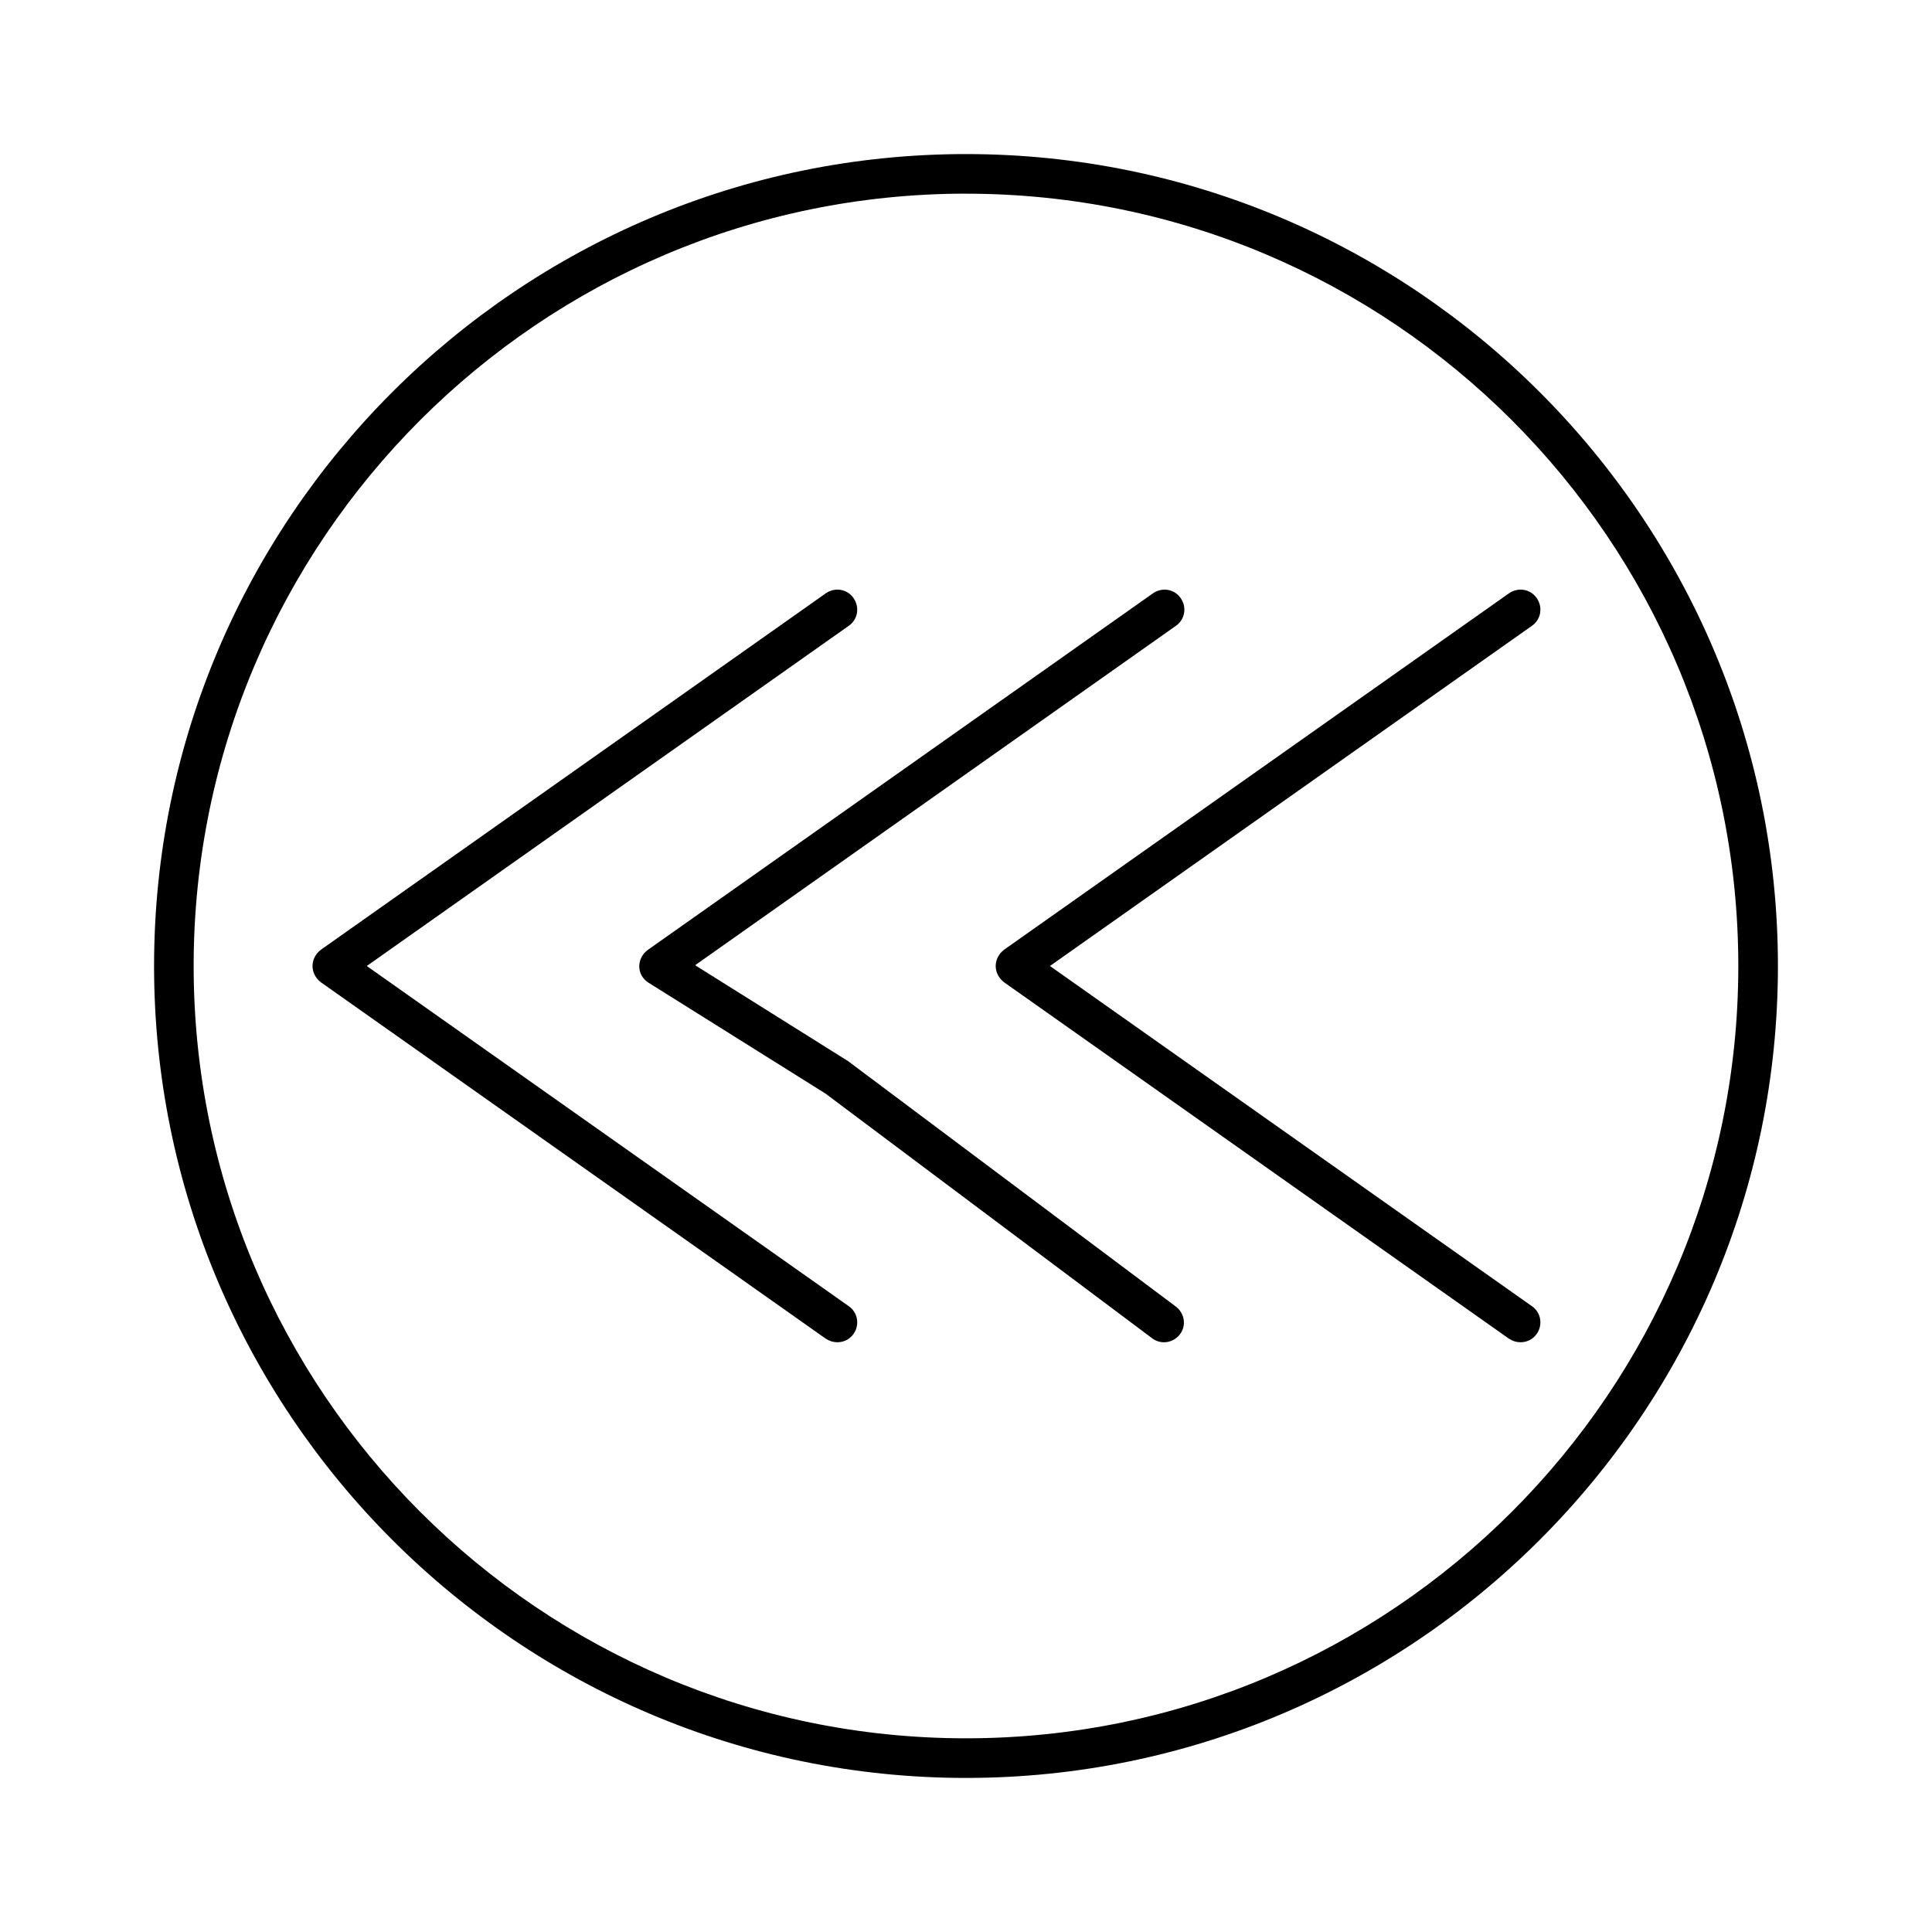 <?xml version="1.0" encoding="UTF-8"?>
<!-- Uploaded to: ICON Repo, www.svgrepo.com, Generator: ICON Repo Mixer Tools -->
<svg fill="#000000" width="800px" height="800px" version="1.1" viewBox="144 144 512 512" xmlns="http://www.w3.org/2000/svg">
 <g>
  <path d="m407.87 400c0 1.68 0.84 3.254 2.203 4.305l133.82 94.465c0.945 0.625 1.996 0.941 3.043 0.941 1.68 0 3.254-0.734 4.305-2.203 1.68-2.414 1.156-5.668-1.258-7.348l-127.74-90.16 127.74-90.16c2.414-1.68 2.938-4.934 1.258-7.348-1.68-2.414-4.934-2.938-7.348-1.258l-133.82 94.465c-1.363 1.047-2.203 2.621-2.203 4.301z"/>
  <path d="m365.89 499.71c1.68 0 3.254-0.734 4.305-2.203 1.68-2.414 1.156-5.668-1.258-7.348l-127.74-90.16 127.74-90.16c2.414-1.68 2.938-4.934 1.258-7.348-1.68-2.414-4.934-2.938-7.348-1.258l-133.82 94.465c-1.367 1.047-2.207 2.621-2.207 4.301s0.84 3.254 2.203 4.305l133.82 94.465c0.949 0.625 1.996 0.941 3.047 0.941z"/>
  <path d="m313.41 400.1c0 1.785 0.945 3.359 2.414 4.305l46.918 29.391 86.594 64.867c0.945 0.734 2.098 1.051 3.148 1.051 1.574 0 3.148-0.734 4.199-2.098 1.785-2.309 1.258-5.562-1.051-7.348l-86.906-65.074-40.516-25.402 127.42-89.949c2.414-1.68 2.938-4.934 1.258-7.348-1.68-2.414-4.934-2.938-7.348-1.258l-133.82 94.465c-1.469 1.043-2.309 2.723-2.309 4.398z"/>
  <path d="m400 615.17c118.61 0 215.17-96.562 215.17-215.17s-96.562-215.17-215.17-215.17-215.17 96.566-215.17 215.17 96.566 215.17 215.17 215.17zm0-419.84c112.83 0 204.67 91.84 204.67 204.67 0 112.83-91.84 204.67-204.67 204.67-112.83 0.004-204.68-91.836-204.68-204.67s91.844-204.68 204.68-204.68z"/>
 </g>
</svg>